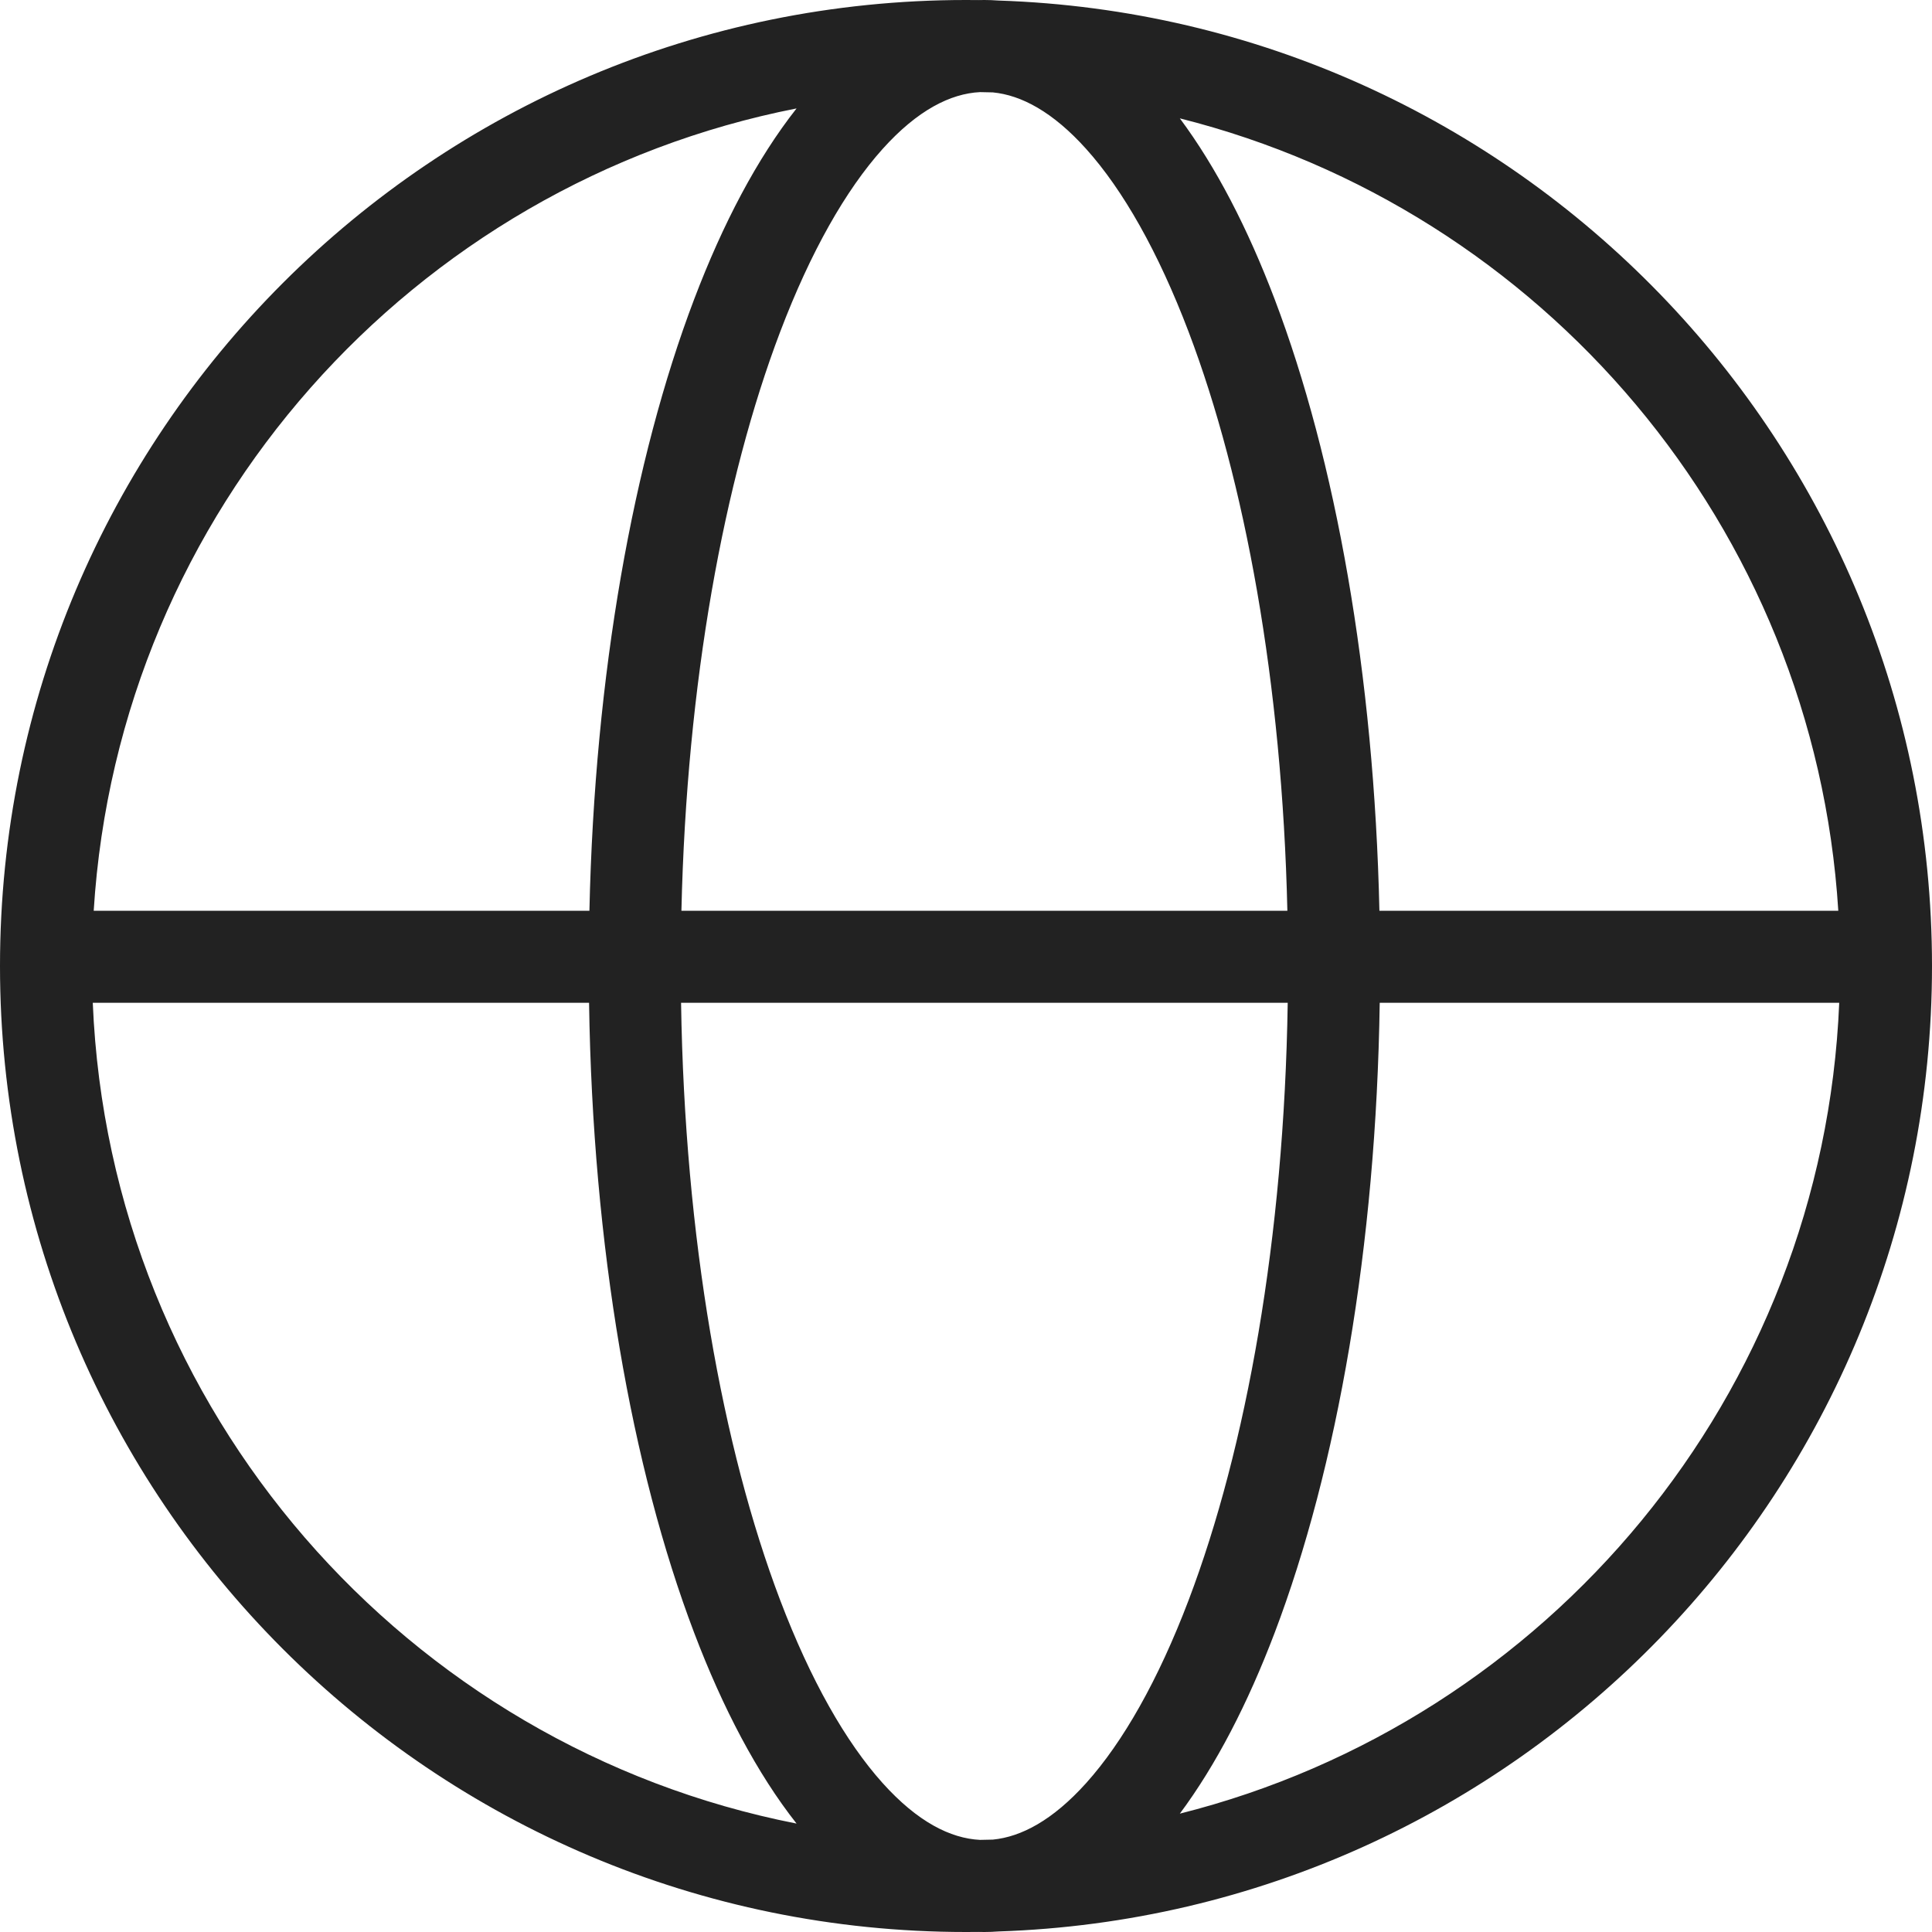 <svg width="50" height="50" viewBox="0 0 50 50" fill="none" xmlns="http://www.w3.org/2000/svg">
<path fill-rule="evenodd" clip-rule="evenodd" d="M22.84 3.857C23.745 2.849 24.599 2.422 25.363 2.384C25.473 2.386 25.584 2.388 25.694 2.391C26.431 2.462 27.248 2.895 28.112 3.857C29.062 4.915 29.972 6.512 30.761 8.587C32.218 12.422 33.182 17.68 33.317 23.571H17.635C17.77 17.68 18.734 12.422 20.191 8.587C20.98 6.512 21.89 4.915 22.84 3.857ZM15.254 23.571C15.389 17.451 16.387 11.895 17.966 7.741C18.707 5.791 19.593 4.103 20.615 2.806C10.675 4.758 3.07 13.222 2.425 23.571H15.254ZM2.401 25.952H15.245C15.338 32.26 16.346 37.997 17.966 42.259C18.707 44.209 19.593 45.897 20.615 47.194C10.523 45.212 2.838 36.518 2.401 25.952ZM17.626 25.952H33.326C33.233 32.037 32.257 37.475 30.761 41.413C29.972 43.488 29.062 45.085 28.112 46.143C27.248 47.105 26.431 47.538 25.694 47.609C25.584 47.612 25.473 47.614 25.363 47.616C24.599 47.578 23.745 47.151 22.84 46.143C21.89 45.085 20.98 43.488 20.191 41.413C18.695 37.475 17.719 32.037 17.626 25.952ZM35.707 25.952C35.615 32.26 34.606 37.997 32.987 42.259C32.294 44.083 31.473 45.677 30.534 46.937C40.055 44.543 47.178 36.113 47.599 25.952H35.707ZM47.575 23.571C46.955 13.624 39.906 5.42 30.534 3.063C31.473 4.323 32.294 5.917 32.987 7.741C34.565 11.895 35.563 17.451 35.699 23.571H47.575ZM25.476 50C25.428 50 25.38 49.999 25.332 49.998C25.222 49.999 25.111 50 25 50C11.193 50 0 38.807 0 25C0 11.193 11.193 0 25 0C25.111 0 25.222 0.001 25.332 0.002C25.38 0.001 25.428 0 25.476 0C25.598 0 25.718 0.005 25.838 0.014C39.257 0.456 50 11.473 50 25C50 38.527 39.257 49.544 25.838 49.986C25.718 49.995 25.598 50 25.476 50Z" fill="#222222"/>
</svg>
